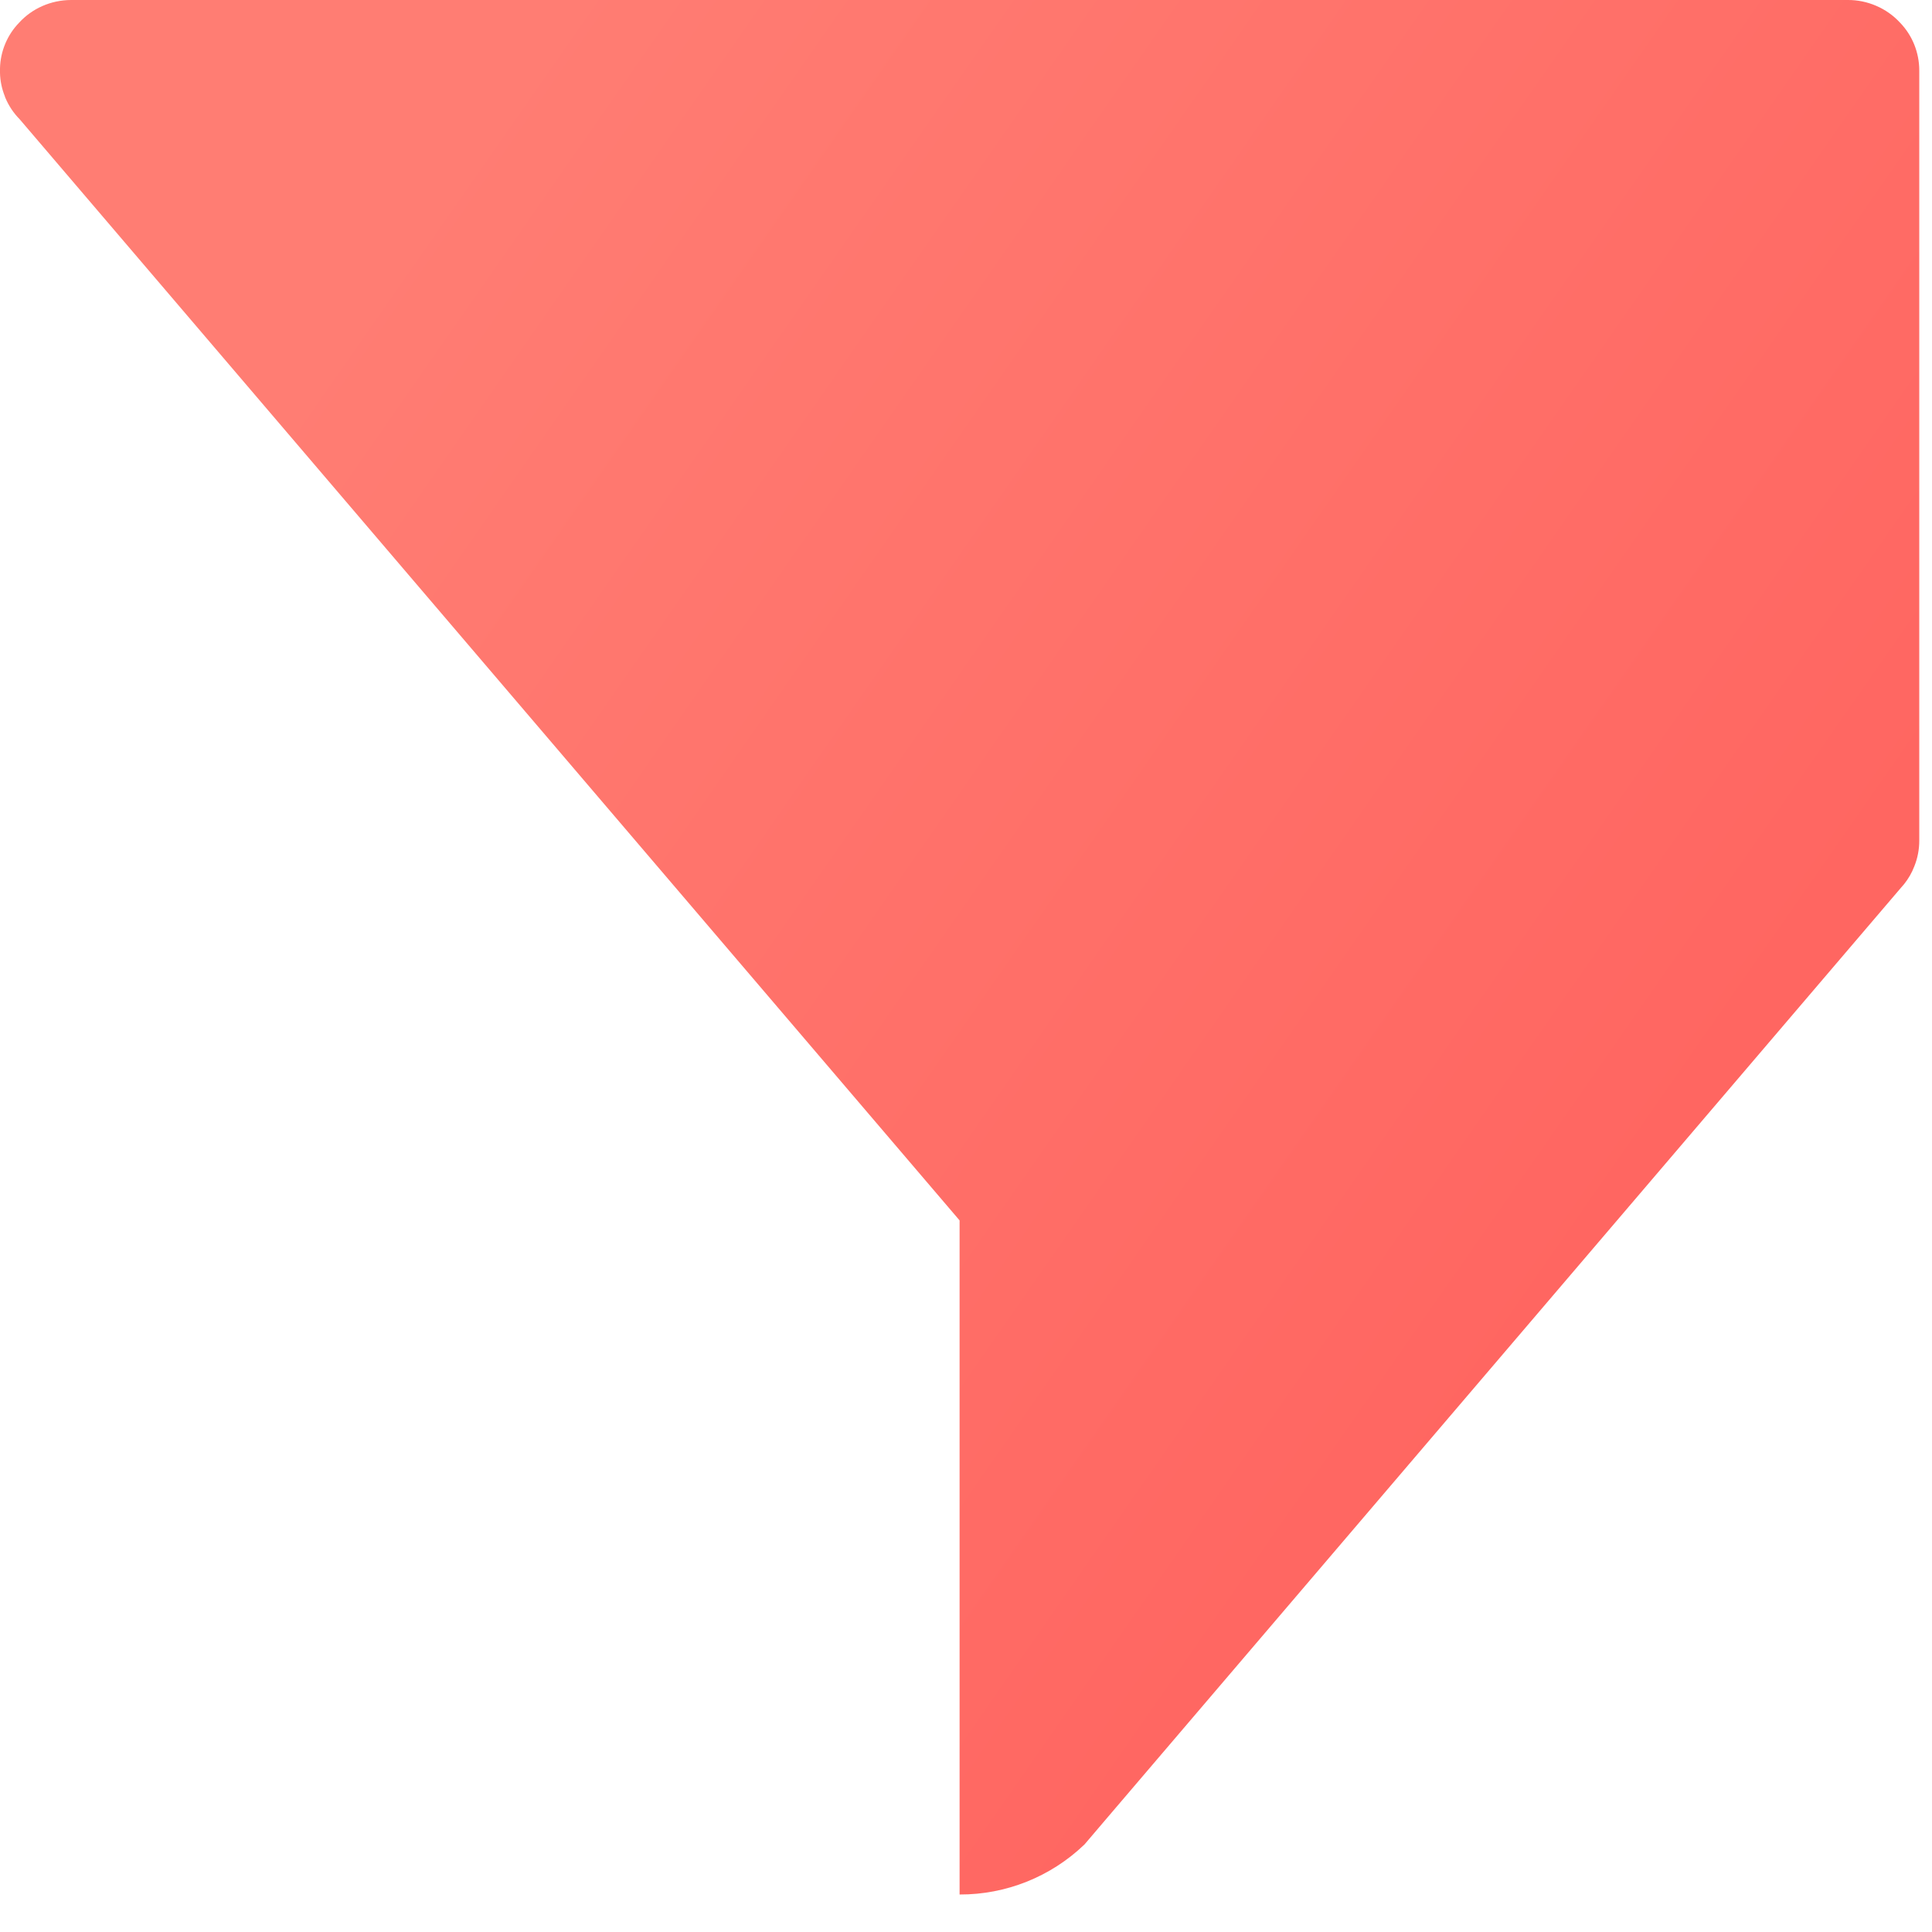 <?xml version="1.0" encoding="utf-8"?>
<svg xmlns="http://www.w3.org/2000/svg" fill="none" height="100%" overflow="visible" preserveAspectRatio="none" style="display: block;" viewBox="0 0 22 22" width="100%">
<path clip-rule="evenodd" d="M0.812 1.59096e-05C0.578 1.59096e-05 0.364 0.098 0.218 0.258C0.083 0.397 0.005 0.583 0 0.777V0.83C0.002 0.921 0.021 1.012 0.055 1.096C0.056 1.103 0.059 1.109 0.062 1.116C0.1 1.206 0.155 1.288 0.224 1.358L10.927 13.897V21.573C11.454 21.575 11.963 21.372 12.344 21.008L12.346 21.007L12.622 20.683L21.65 10.105L21.682 10.068C21.731 10.007 21.771 9.938 21.799 9.864C21.836 9.772 21.855 9.673 21.855 9.574V0.803C21.855 0.599 21.777 0.403 21.635 0.257C21.559 0.175 21.467 0.11 21.364 0.066C21.262 0.022 21.151 -0.001 21.04 1.59096e-05H0.811H0.812Z" fill="url(#paint0_linear_0_1047)" fill-rule="evenodd" id="Vector"/>
<defs>
<linearGradient gradientUnits="userSpaceOnUse" id="paint0_linear_0_1047" x1="18.05" x2="3.402" y1="14.422" y2="4.217">
<stop stop-color="#FF6661"/>
<stop offset="1" stop-color="#FF7D73"/>
</linearGradient>
</defs>
</svg>